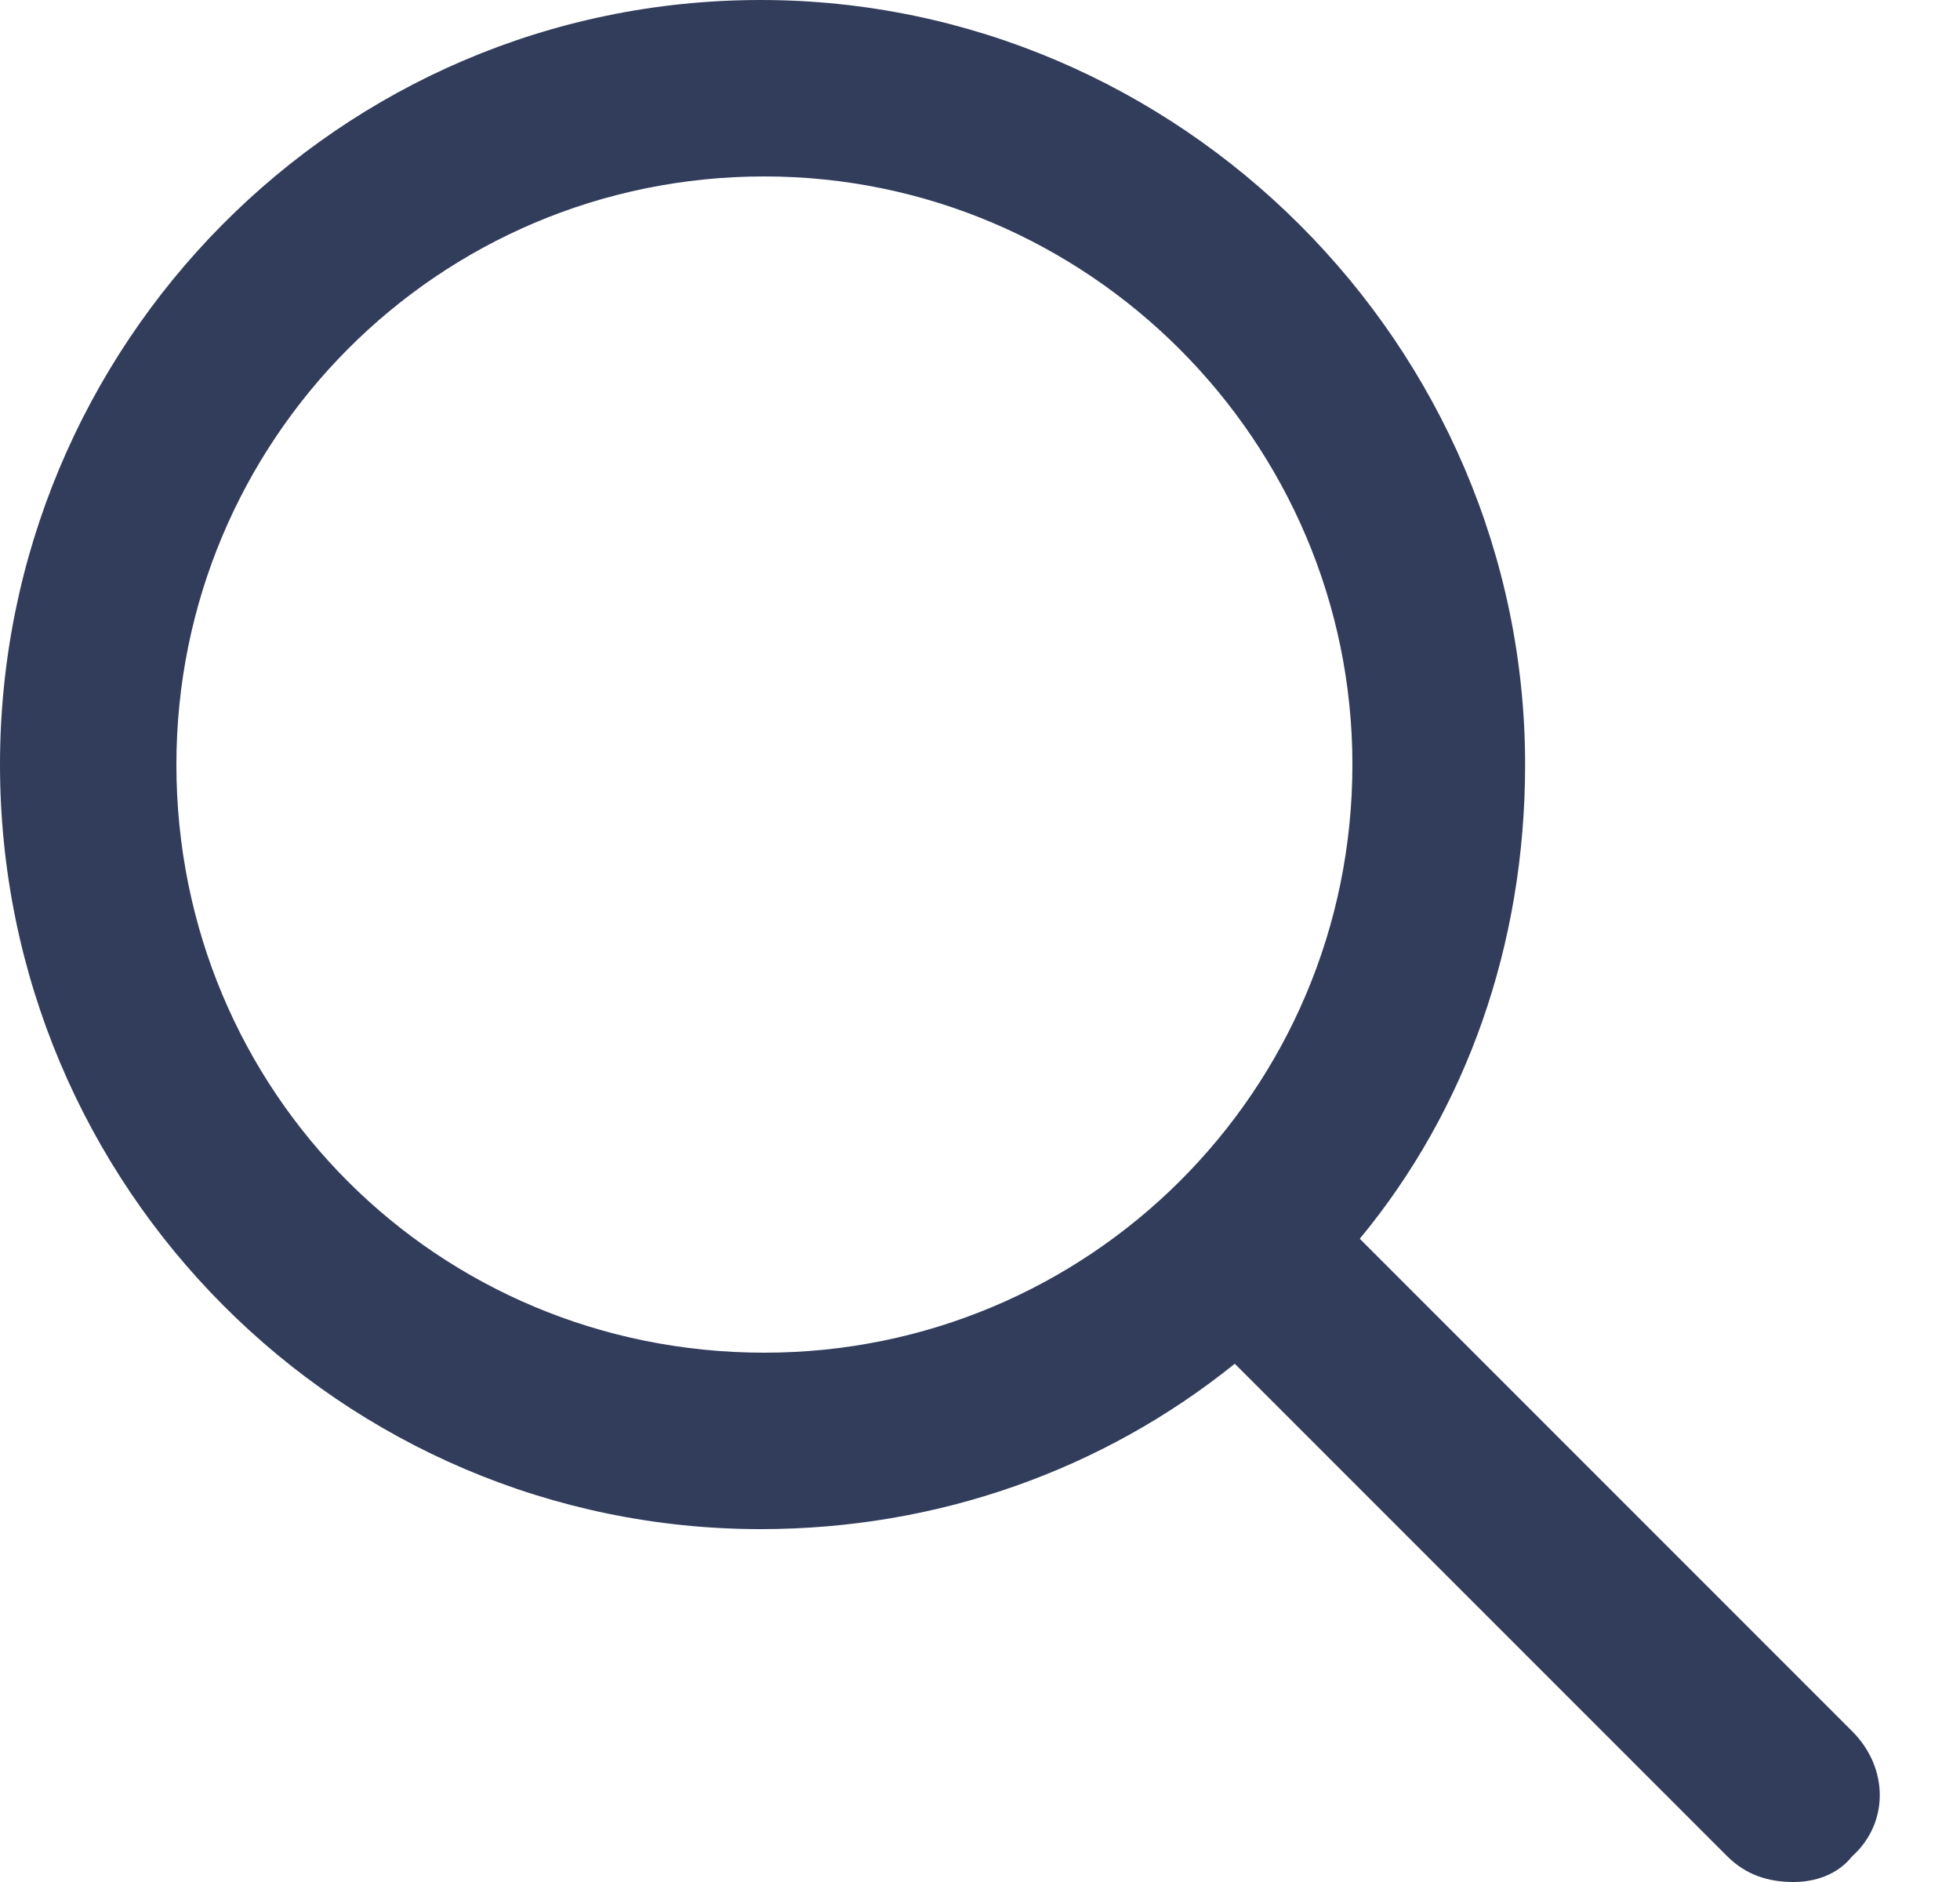 <svg width="25" height="24" viewBox="0 0 25 24" fill="none" xmlns="http://www.w3.org/2000/svg">
<path d="M23.625 22.078C24.094 22.547 24.094 23.25 23.625 23.672C23.438 23.906 23.156 24 22.875 24C22.547 24 22.266 23.906 22.031 23.672L15.75 17.391C14.062 18.75 11.953 19.5 9.703 19.5C4.359 19.5 0 15.141 0 9.75C0 4.406 4.312 0 9.703 0C15.047 0 19.453 4.406 19.453 9.75C19.453 12.047 18.703 14.156 17.344 15.797L23.625 22.078ZM2.25 9.75C2.25 13.922 5.578 17.25 9.75 17.25C13.875 17.25 17.25 13.922 17.25 9.75C17.25 5.625 13.875 2.25 9.75 2.25C5.578 2.25 2.25 5.625 2.25 9.75Z" fill="#323d5c"/>
</svg>
